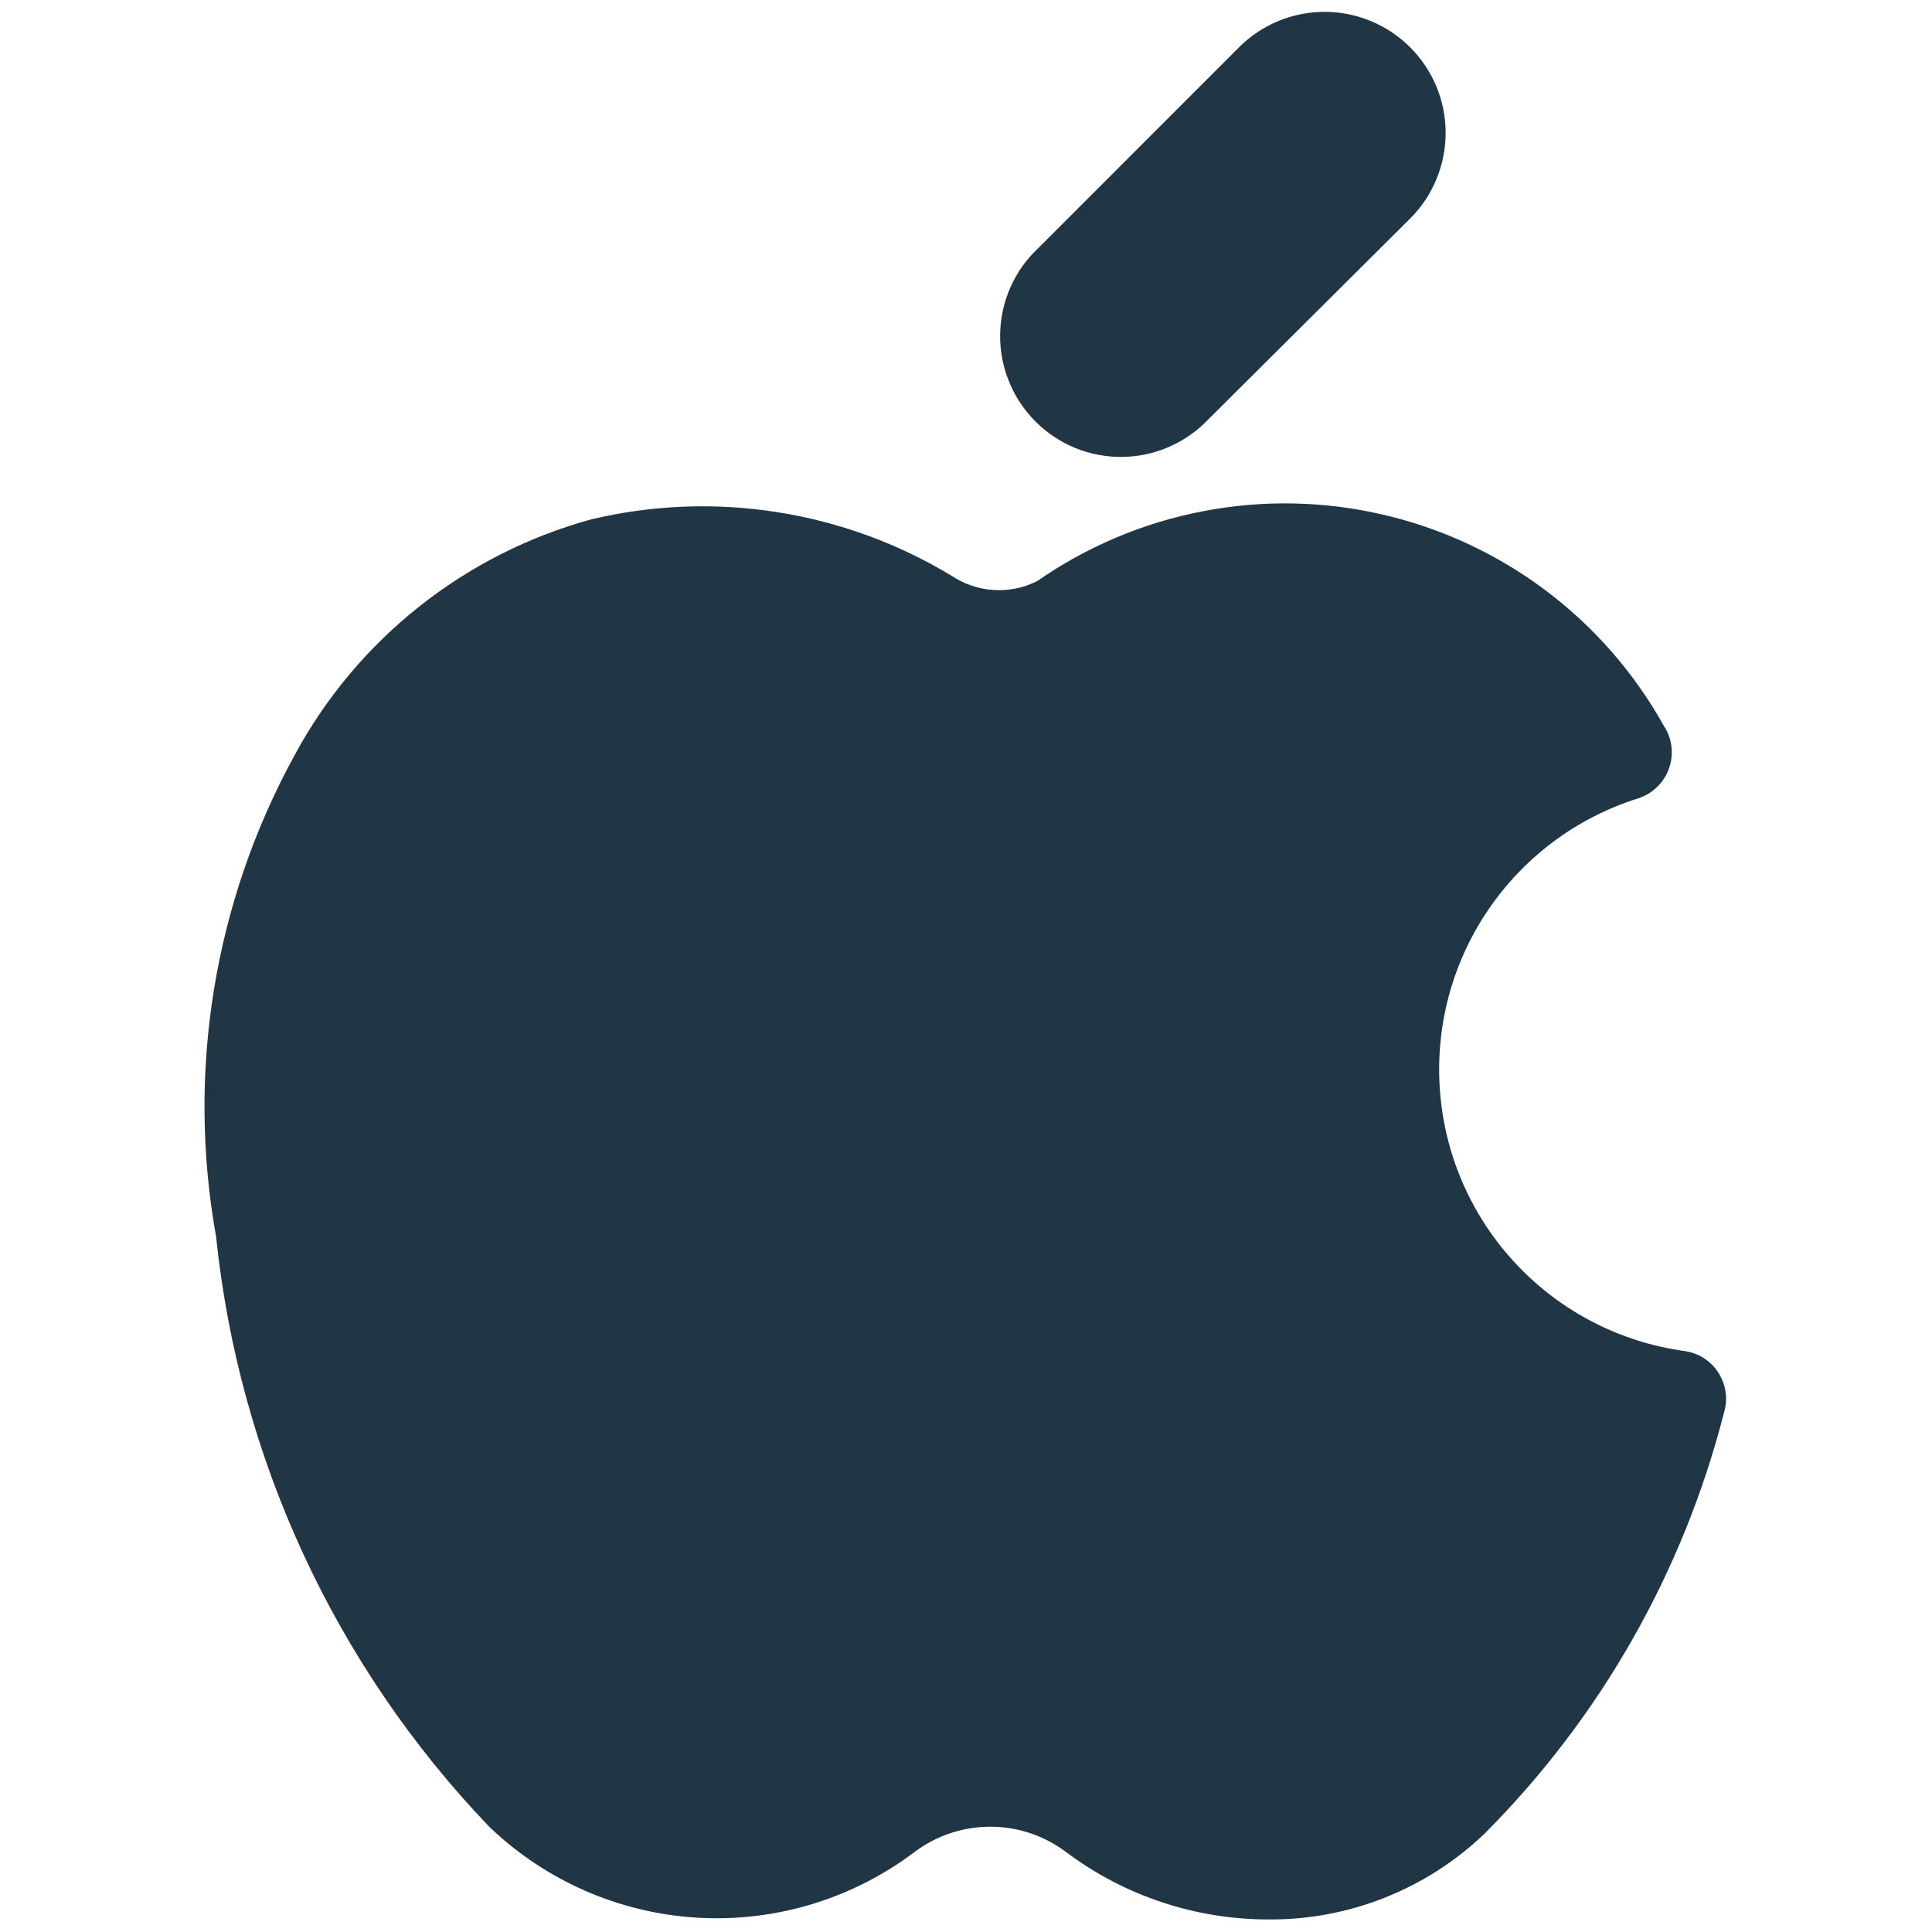 <svg width="24" height="24" viewBox="0 0 24 24" fill="none" xmlns="http://www.w3.org/2000/svg">
<path d="M21.346 17.052C21.3 16.979 21.238 16.918 21.166 16.871C21.093 16.825 21.011 16.795 20.926 16.783C20.131 16.674 19.397 16.297 18.845 15.714C18.293 15.132 17.956 14.379 17.89 13.58C17.823 12.78 18.03 11.982 18.478 11.316C18.926 10.65 19.587 10.156 20.352 9.917C20.44 9.888 20.52 9.84 20.586 9.775C20.652 9.711 20.703 9.632 20.733 9.545C20.764 9.458 20.774 9.365 20.763 9.273C20.752 9.182 20.72 9.094 20.669 9.017C20.302 8.359 19.802 7.786 19.2 7.334C18.598 6.882 17.908 6.561 17.175 6.392C16.442 6.222 15.681 6.208 14.942 6.351C14.203 6.493 13.502 6.789 12.884 7.219C12.716 7.303 12.53 7.341 12.343 7.329C12.156 7.318 11.976 7.256 11.82 7.152C10.479 6.341 8.872 6.089 7.347 6.451C6.565 6.665 5.836 7.035 5.202 7.539C4.568 8.043 4.042 8.671 3.658 9.384C2.66 11.206 2.316 13.315 2.684 15.36C2.969 18.113 4.163 20.693 6.077 22.692C6.776 23.363 7.691 23.764 8.659 23.822C9.626 23.88 10.583 23.592 11.357 23.009C11.629 22.803 11.961 22.692 12.302 22.692C12.642 22.692 12.974 22.803 13.246 23.009C13.968 23.55 14.847 23.843 15.749 23.844C16.749 23.854 17.713 23.473 18.437 22.783C19.883 21.335 20.912 19.524 21.418 17.541C21.442 17.459 21.448 17.373 21.435 17.289C21.423 17.204 21.392 17.124 21.346 17.052Z" fill="#203645"/>
<path d="M15.015 5.205L17.52 2.712C17.66 2.572 17.77 2.406 17.845 2.223C17.92 2.041 17.959 1.845 17.958 1.648C17.958 1.45 17.919 1.255 17.843 1.073C17.767 0.89 17.655 0.725 17.515 0.585C17.375 0.446 17.209 0.336 17.027 0.261C16.844 0.185 16.649 0.147 16.451 0.147C16.254 0.148 16.058 0.187 15.876 0.263C15.694 0.339 15.528 0.45 15.389 0.59L12.896 3.084C12.749 3.221 12.632 3.387 12.551 3.571C12.47 3.754 12.427 3.952 12.424 4.153C12.421 4.354 12.458 4.553 12.534 4.739C12.609 4.925 12.721 5.094 12.863 5.236C13.004 5.378 13.173 5.49 13.359 5.566C13.545 5.641 13.744 5.679 13.945 5.676C14.146 5.673 14.344 5.63 14.527 5.549C14.711 5.468 14.877 5.351 15.015 5.205Z" fill="#203645"/>
</svg>
